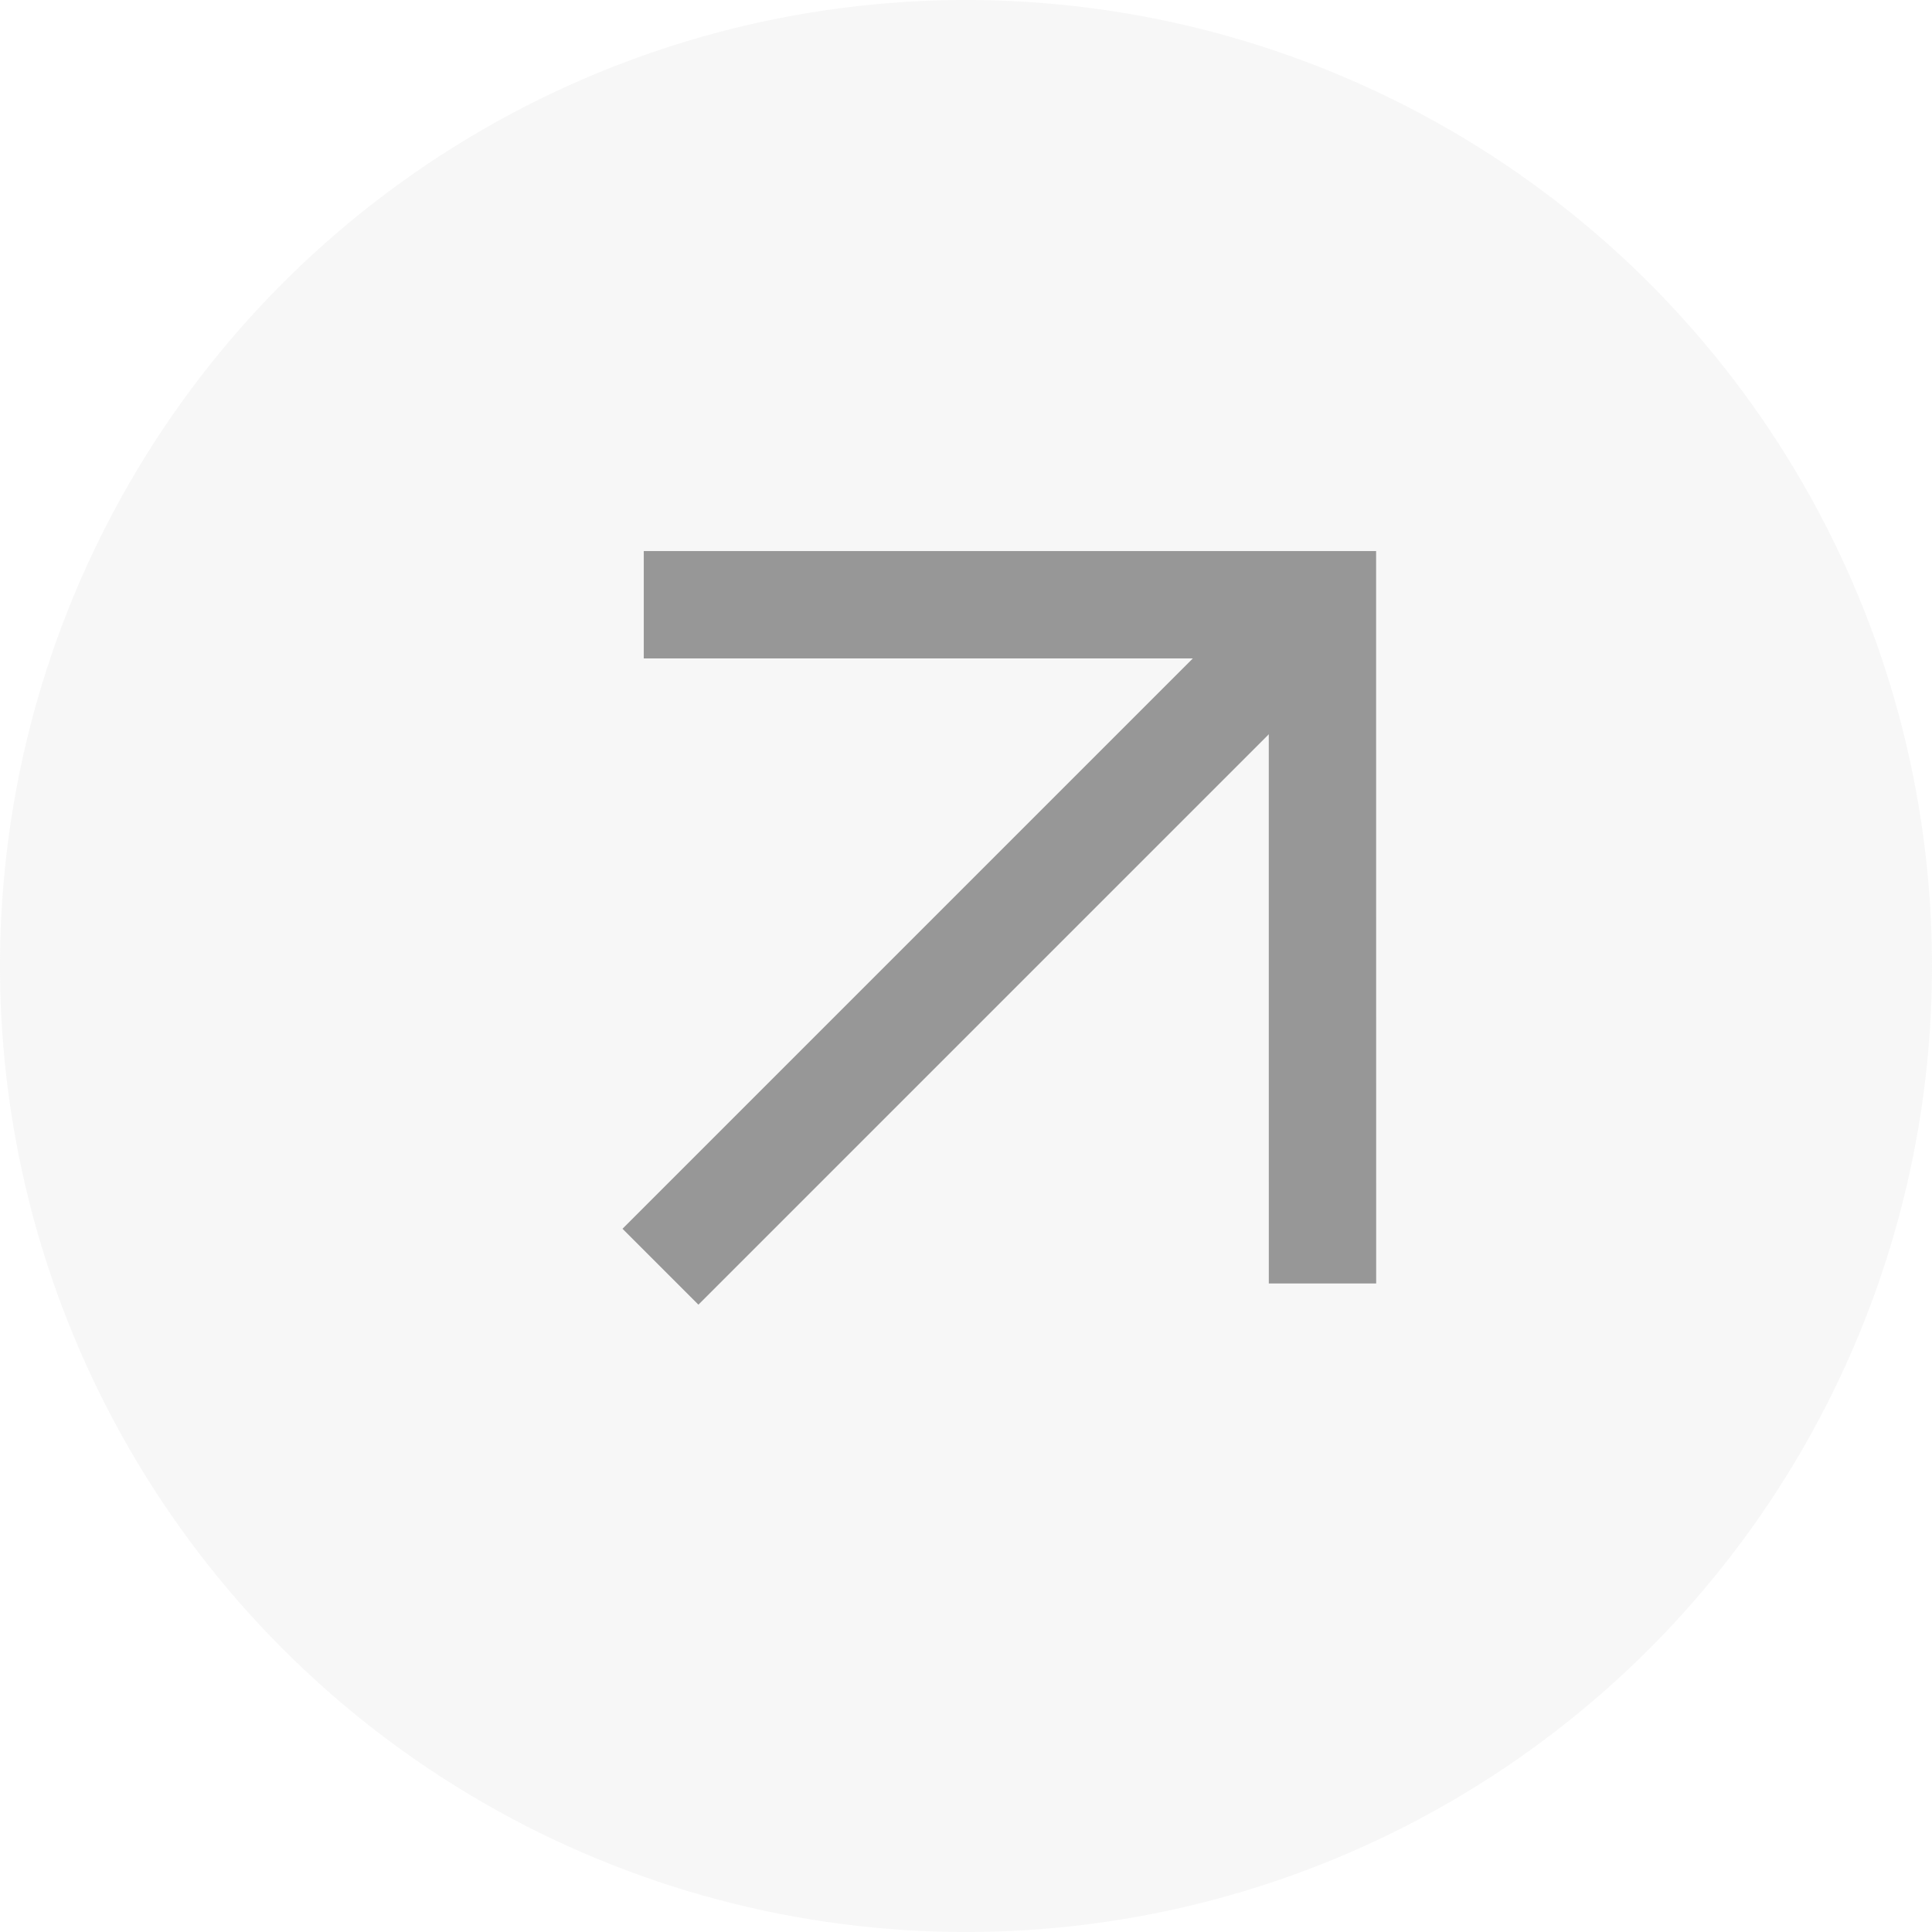 <?xml version="1.0" encoding="UTF-8"?>
<svg width="23px" height="23px" viewBox="0 0 23 23" version="1.1" xmlns="http://www.w3.org/2000/svg" xmlns:xlink="http://www.w3.org/1999/xlink">
    <title>23051B13-CD4A-43BA-844D-3B57EBF9D361</title>
    <defs>
        <filter id="filter-1">
            <feColorMatrix in="SourceGraphic" type="matrix" values="0 0 0 0 1 0 0 0 0 1 0 0 0 0 1 0 0 0 1 0"></feColorMatrix>
        </filter>
    </defs>
    <g id="Page-1" stroke="none" stroke-width="1" fill="none" fill-rule="evenodd">
        <g id="Skeps_blogs" transform="translate(-1089, -1992)">
            <g id="Group-15-Copy" transform="translate(884, 1977)">
                <g id="Group-17" transform="translate(205, 15)">
                    <circle id="Oval" fill="#D8D8D8" opacity="0.2" cx="11.5" cy="11.5" r="11.5"></circle>
                    <g filter="url(#filter-1)" id="Group-16">
                        <g transform="translate(11.804, 11.14) rotate(-45) translate(-11.804, -11.14) translate(6.231, 5.426)">
                            <line x1="0" y1="5.713" x2="10.494" y2="5.713" id="Path-14" stroke="#979797" stroke-width="1.278"></line>
                            <polyline id="Path-15" stroke="#979797" stroke-width="1.278" points="5.432 0 11.145 5.713 5.432 11.427"></polyline>
                        </g>
                    </g>
                </g>
            </g>
        </g>
    </g>
</svg>